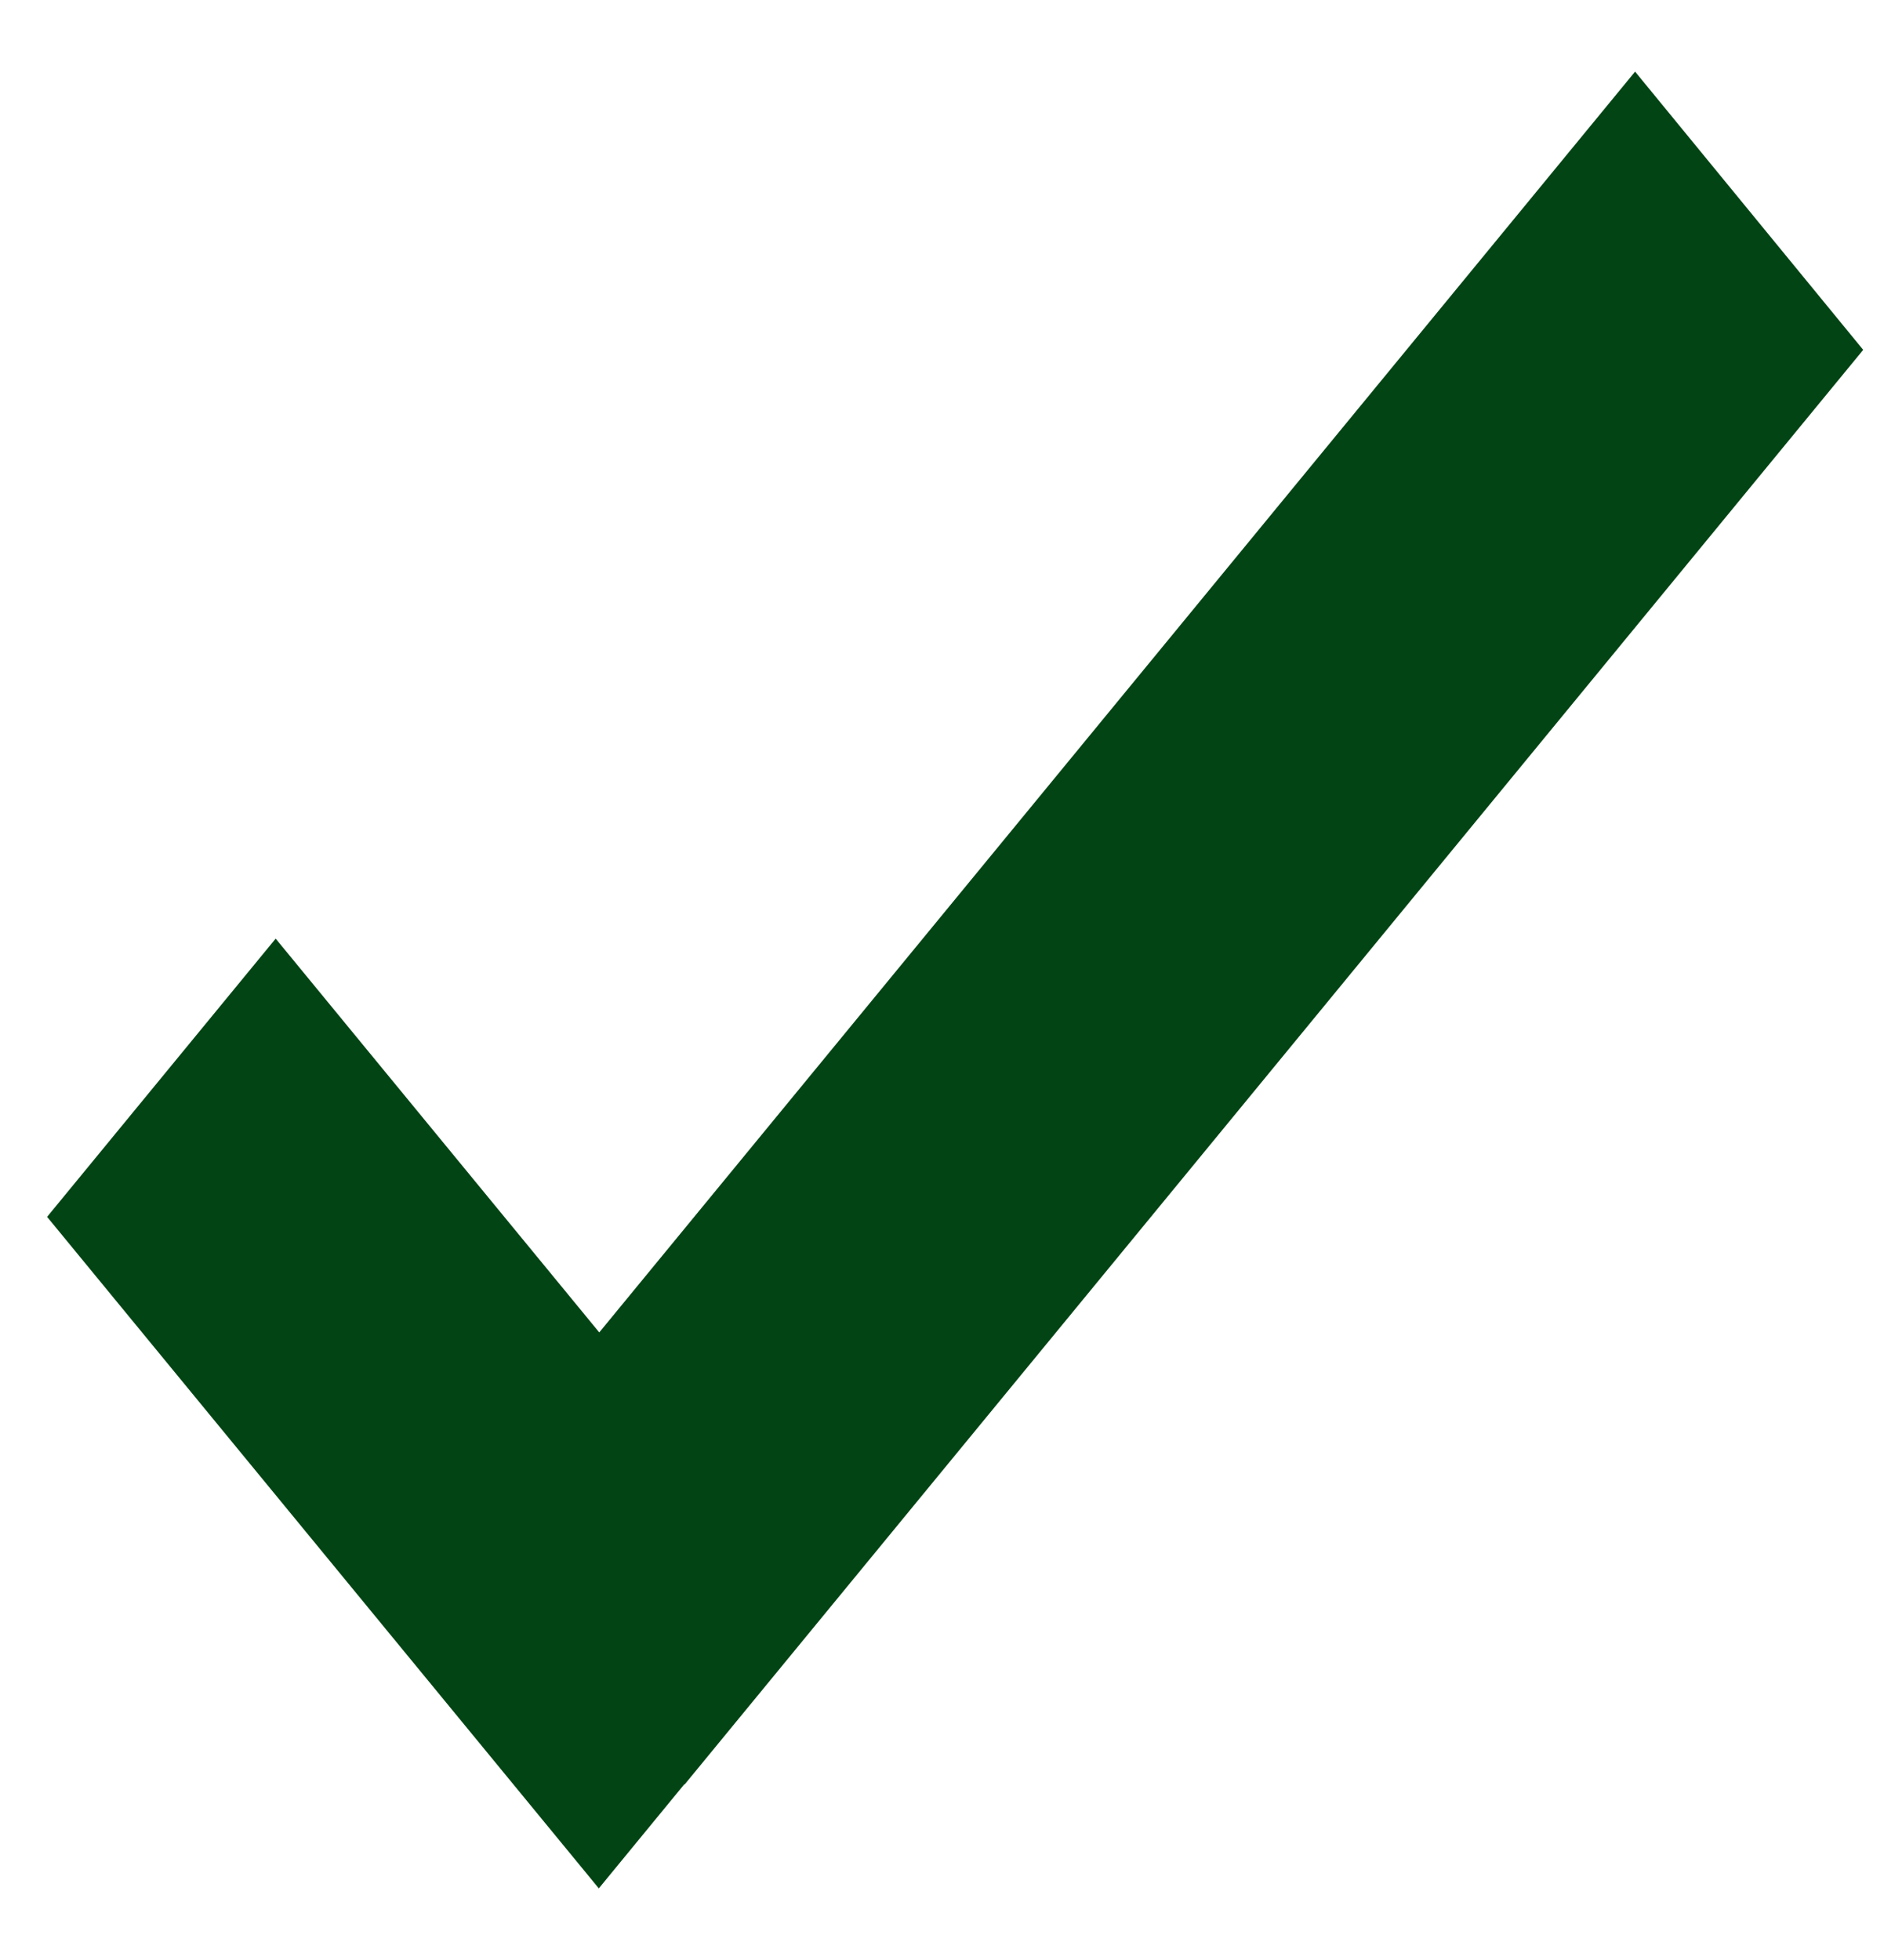 <?xml version="1.0" encoding="UTF-8"?>
<svg xmlns="http://www.w3.org/2000/svg" width="25" height="26" viewBox="0 0 25 26" fill="none">
  <path d="M24.724 4.641L21.697 0.95L7.952 17.675L3.658 12.451L0.625 16.142L7.946 25.05L9.082 23.667V23.675L24.724 4.641Z" fill="#024414"></path>
</svg>
